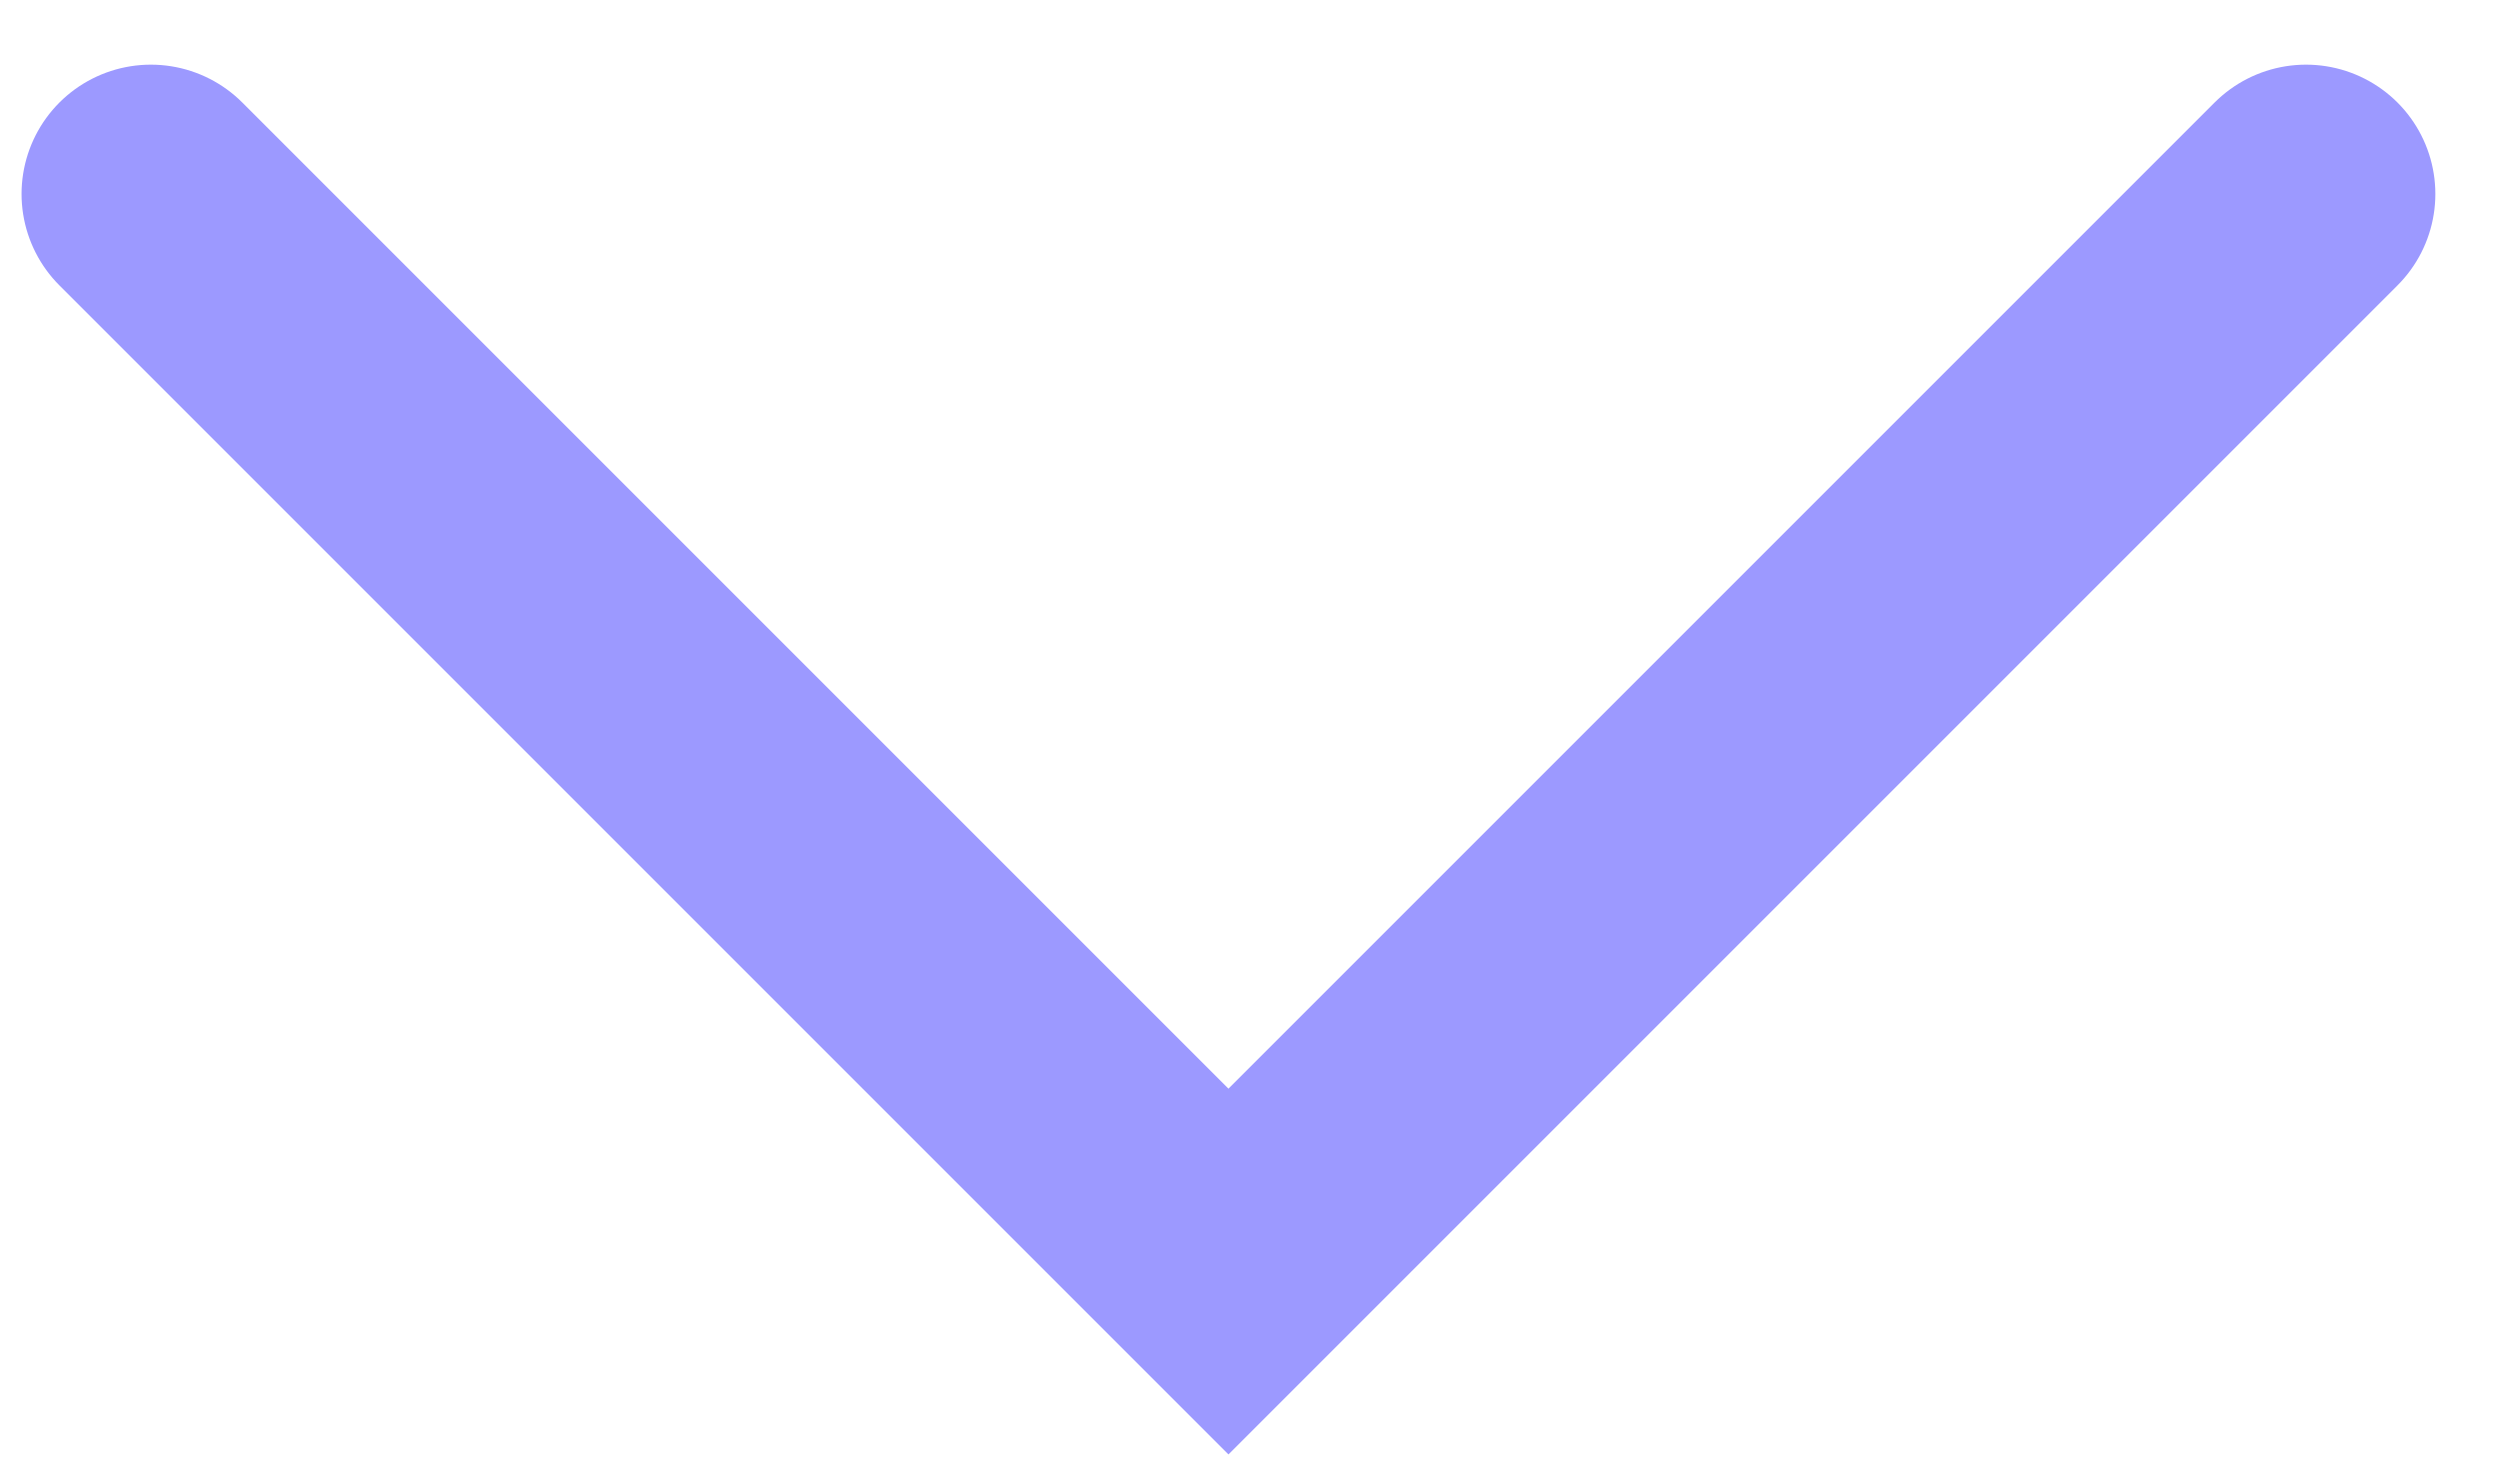<svg width="29" height="17" viewBox="0 0 29 17" fill="none" xmlns="http://www.w3.org/2000/svg">
<path d="M1.75 2.25L14.25 14.75L26.75 2.25" stroke="#9C99FF" stroke-width="3" stroke-linecap="round"/>
</svg>
